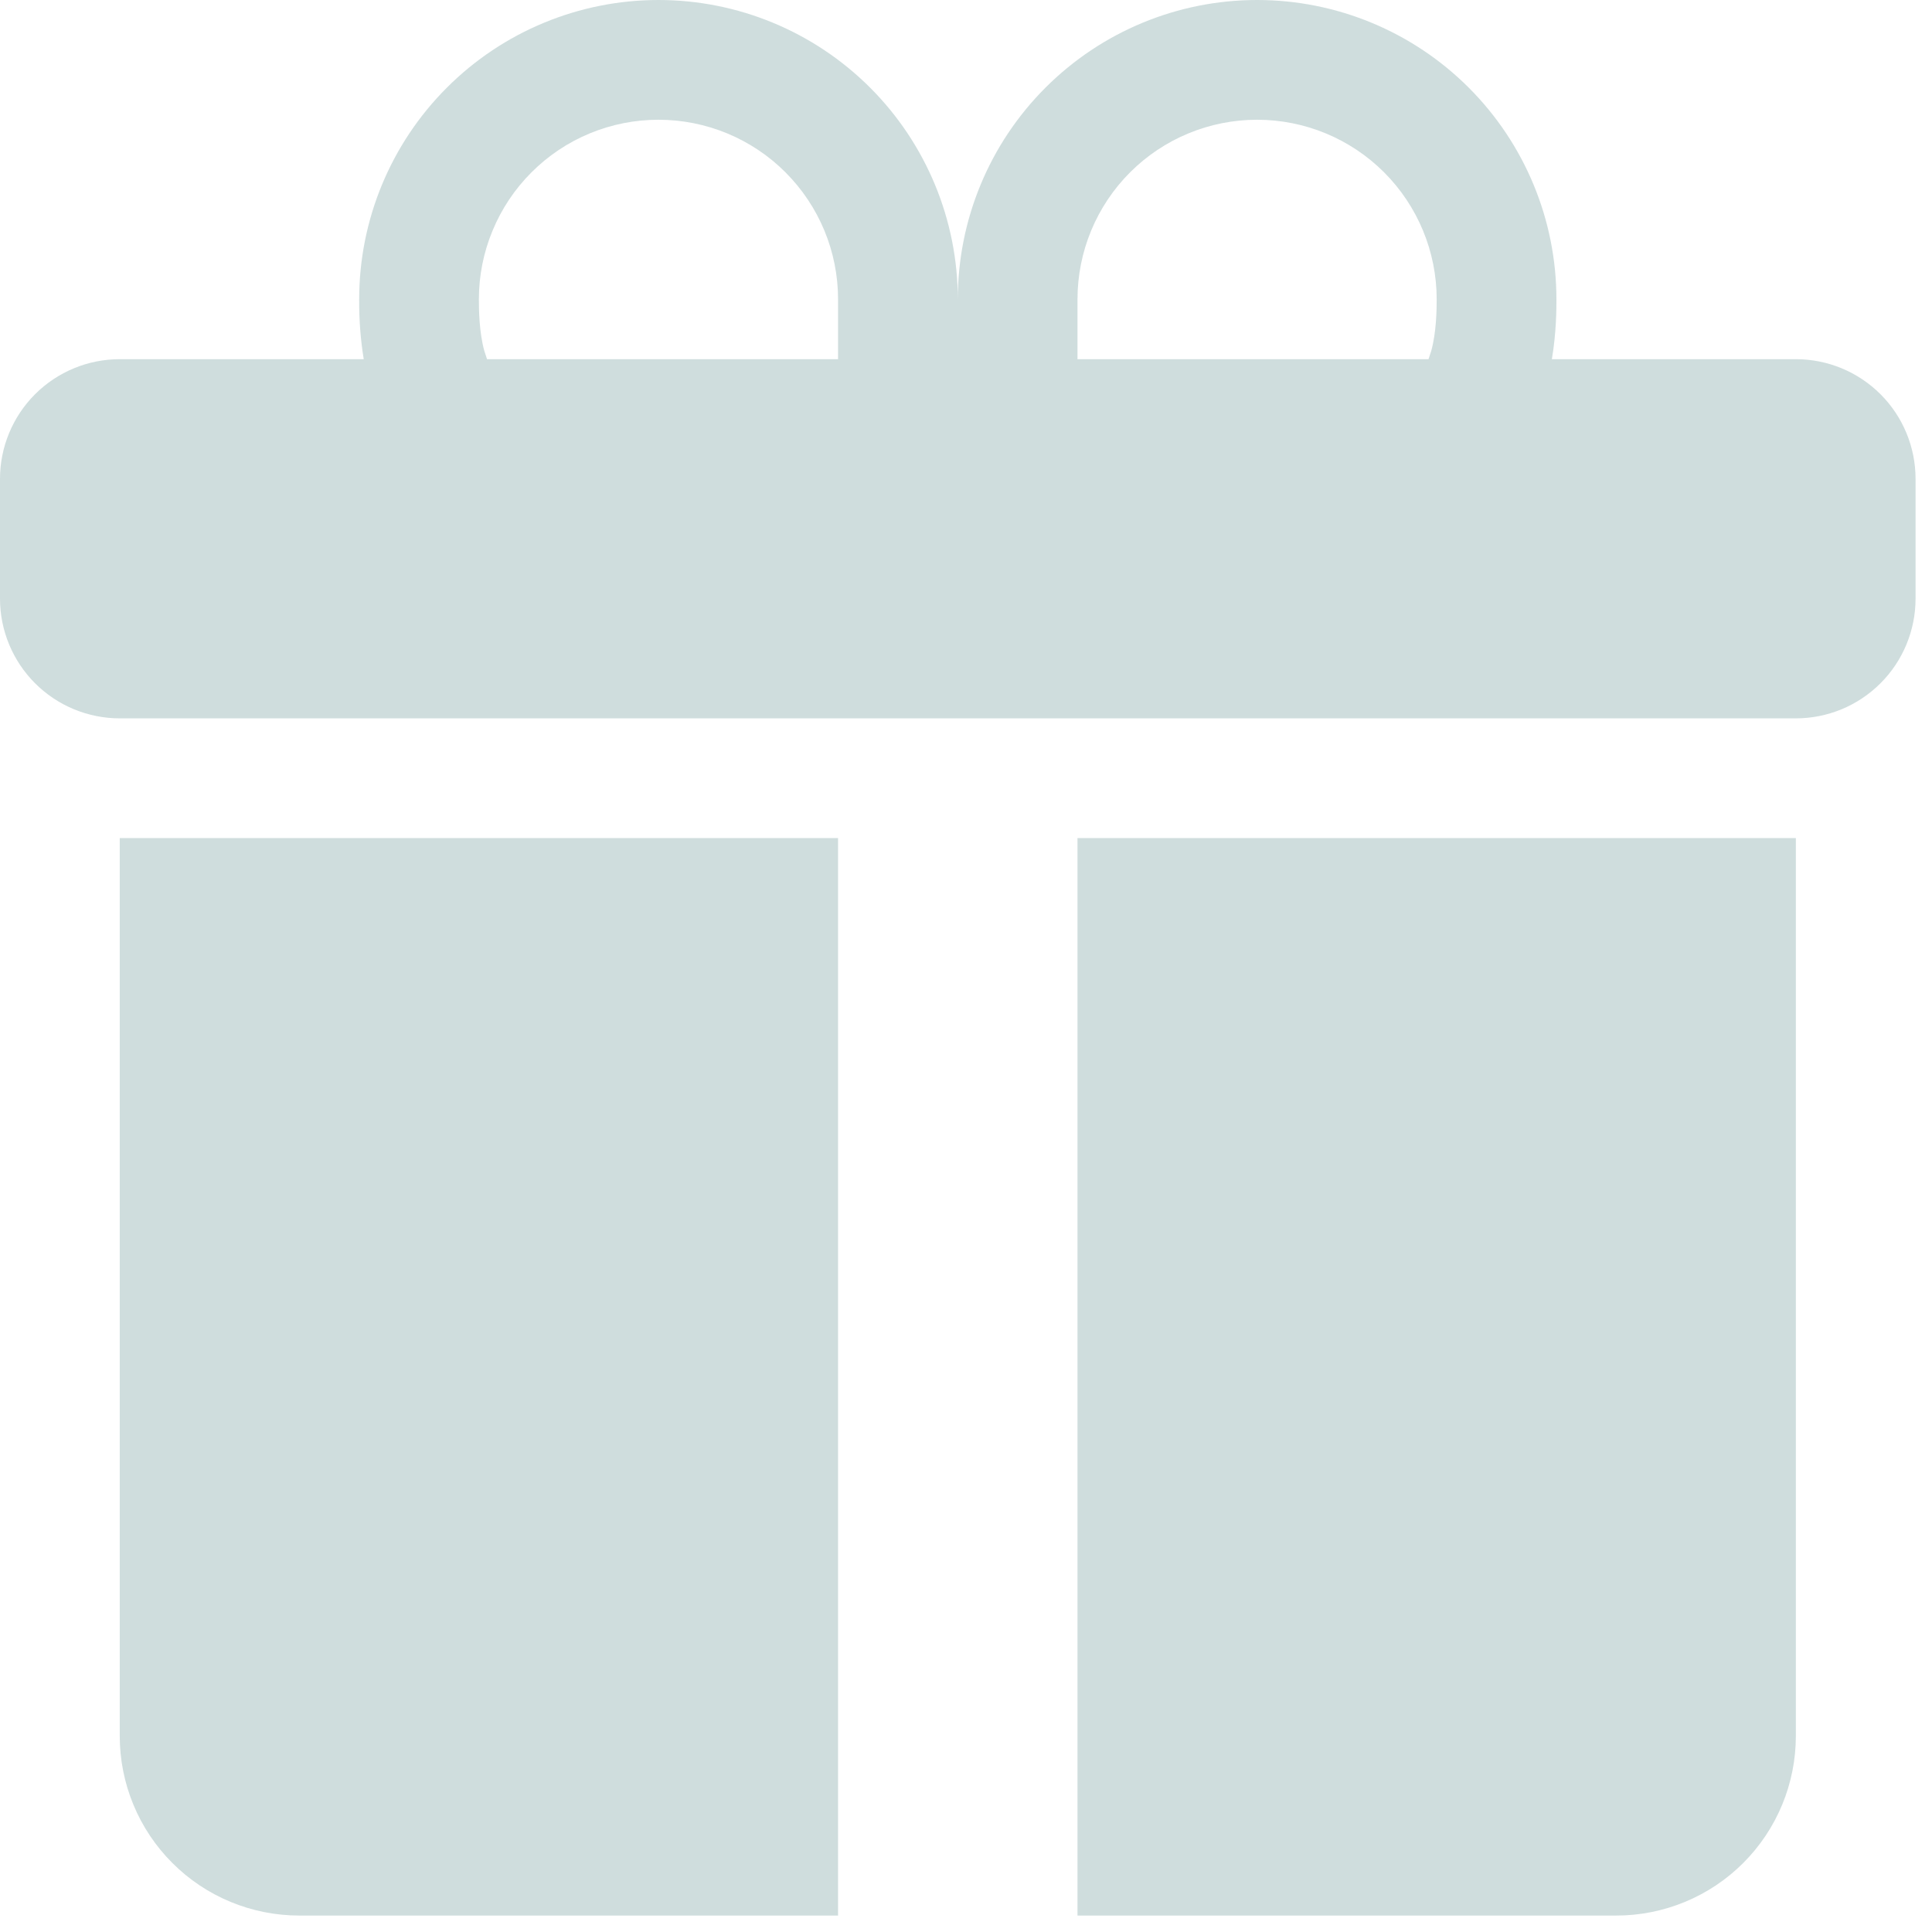 <?xml version="1.0" encoding="UTF-8"?> <svg xmlns="http://www.w3.org/2000/svg" width="45" height="45" viewBox="0 0 45 45" fill="none"><path d="M8.366 6.971C8.366 5.123 9.1 3.349 10.408 2.042C11.715 0.734 13.488 0 15.337 0C17.186 0 18.959 0.734 20.267 2.042C21.574 3.349 22.309 5.123 22.309 6.971C22.309 5.123 23.043 3.349 24.351 2.042C25.658 0.734 27.431 0 29.28 0C31.129 0 32.902 0.734 34.21 2.042C35.517 3.349 36.252 5.123 36.252 6.971V6.988C36.252 7.183 36.252 7.741 36.146 8.366H41.829C42.568 8.366 43.278 8.66 43.8 9.182C44.324 9.705 44.617 10.415 44.617 11.154V13.943C44.617 14.682 44.324 15.392 43.8 15.915C43.278 16.438 42.568 16.732 41.829 16.732H2.789C2.049 16.732 1.34 16.438 0.817 15.915C0.294 15.392 0 14.682 0 13.943V11.154C0 10.415 0.294 9.705 0.817 9.182C1.34 8.66 2.049 8.366 2.789 8.366H8.472C8.398 7.91 8.363 7.45 8.366 6.988V6.971ZM11.344 8.366H19.52V6.971C19.52 6.422 19.412 5.878 19.202 5.371C18.991 4.863 18.683 4.402 18.295 4.014C17.907 3.625 17.445 3.317 16.938 3.107C16.43 2.897 15.886 2.789 15.337 2.789C14.788 2.789 14.244 2.897 13.736 3.107C13.229 3.317 12.768 3.625 12.38 4.014C11.991 4.402 11.683 4.863 11.473 5.371C11.262 5.878 11.154 6.422 11.154 6.971C11.154 7.208 11.16 7.736 11.28 8.171L11.344 8.366ZM25.097 8.366H33.273L33.337 8.171C33.457 7.736 33.463 7.208 33.463 6.971C33.463 5.862 33.022 4.798 32.238 4.014C31.453 3.229 30.39 2.789 29.28 2.789C28.171 2.789 27.107 3.229 26.322 4.014C25.538 4.798 25.097 5.862 25.097 6.971V8.366ZM41.829 19.52V40.434C41.829 41.544 41.388 42.608 40.604 43.392C39.819 44.177 38.755 44.617 37.646 44.617H25.097V19.52H41.829ZM6.971 44.617C5.862 44.617 4.798 44.177 4.014 43.392C3.229 42.608 2.789 41.544 2.789 40.434V19.52H19.52V44.617H6.971Z" fill="#CFDDDD"></path></svg> 